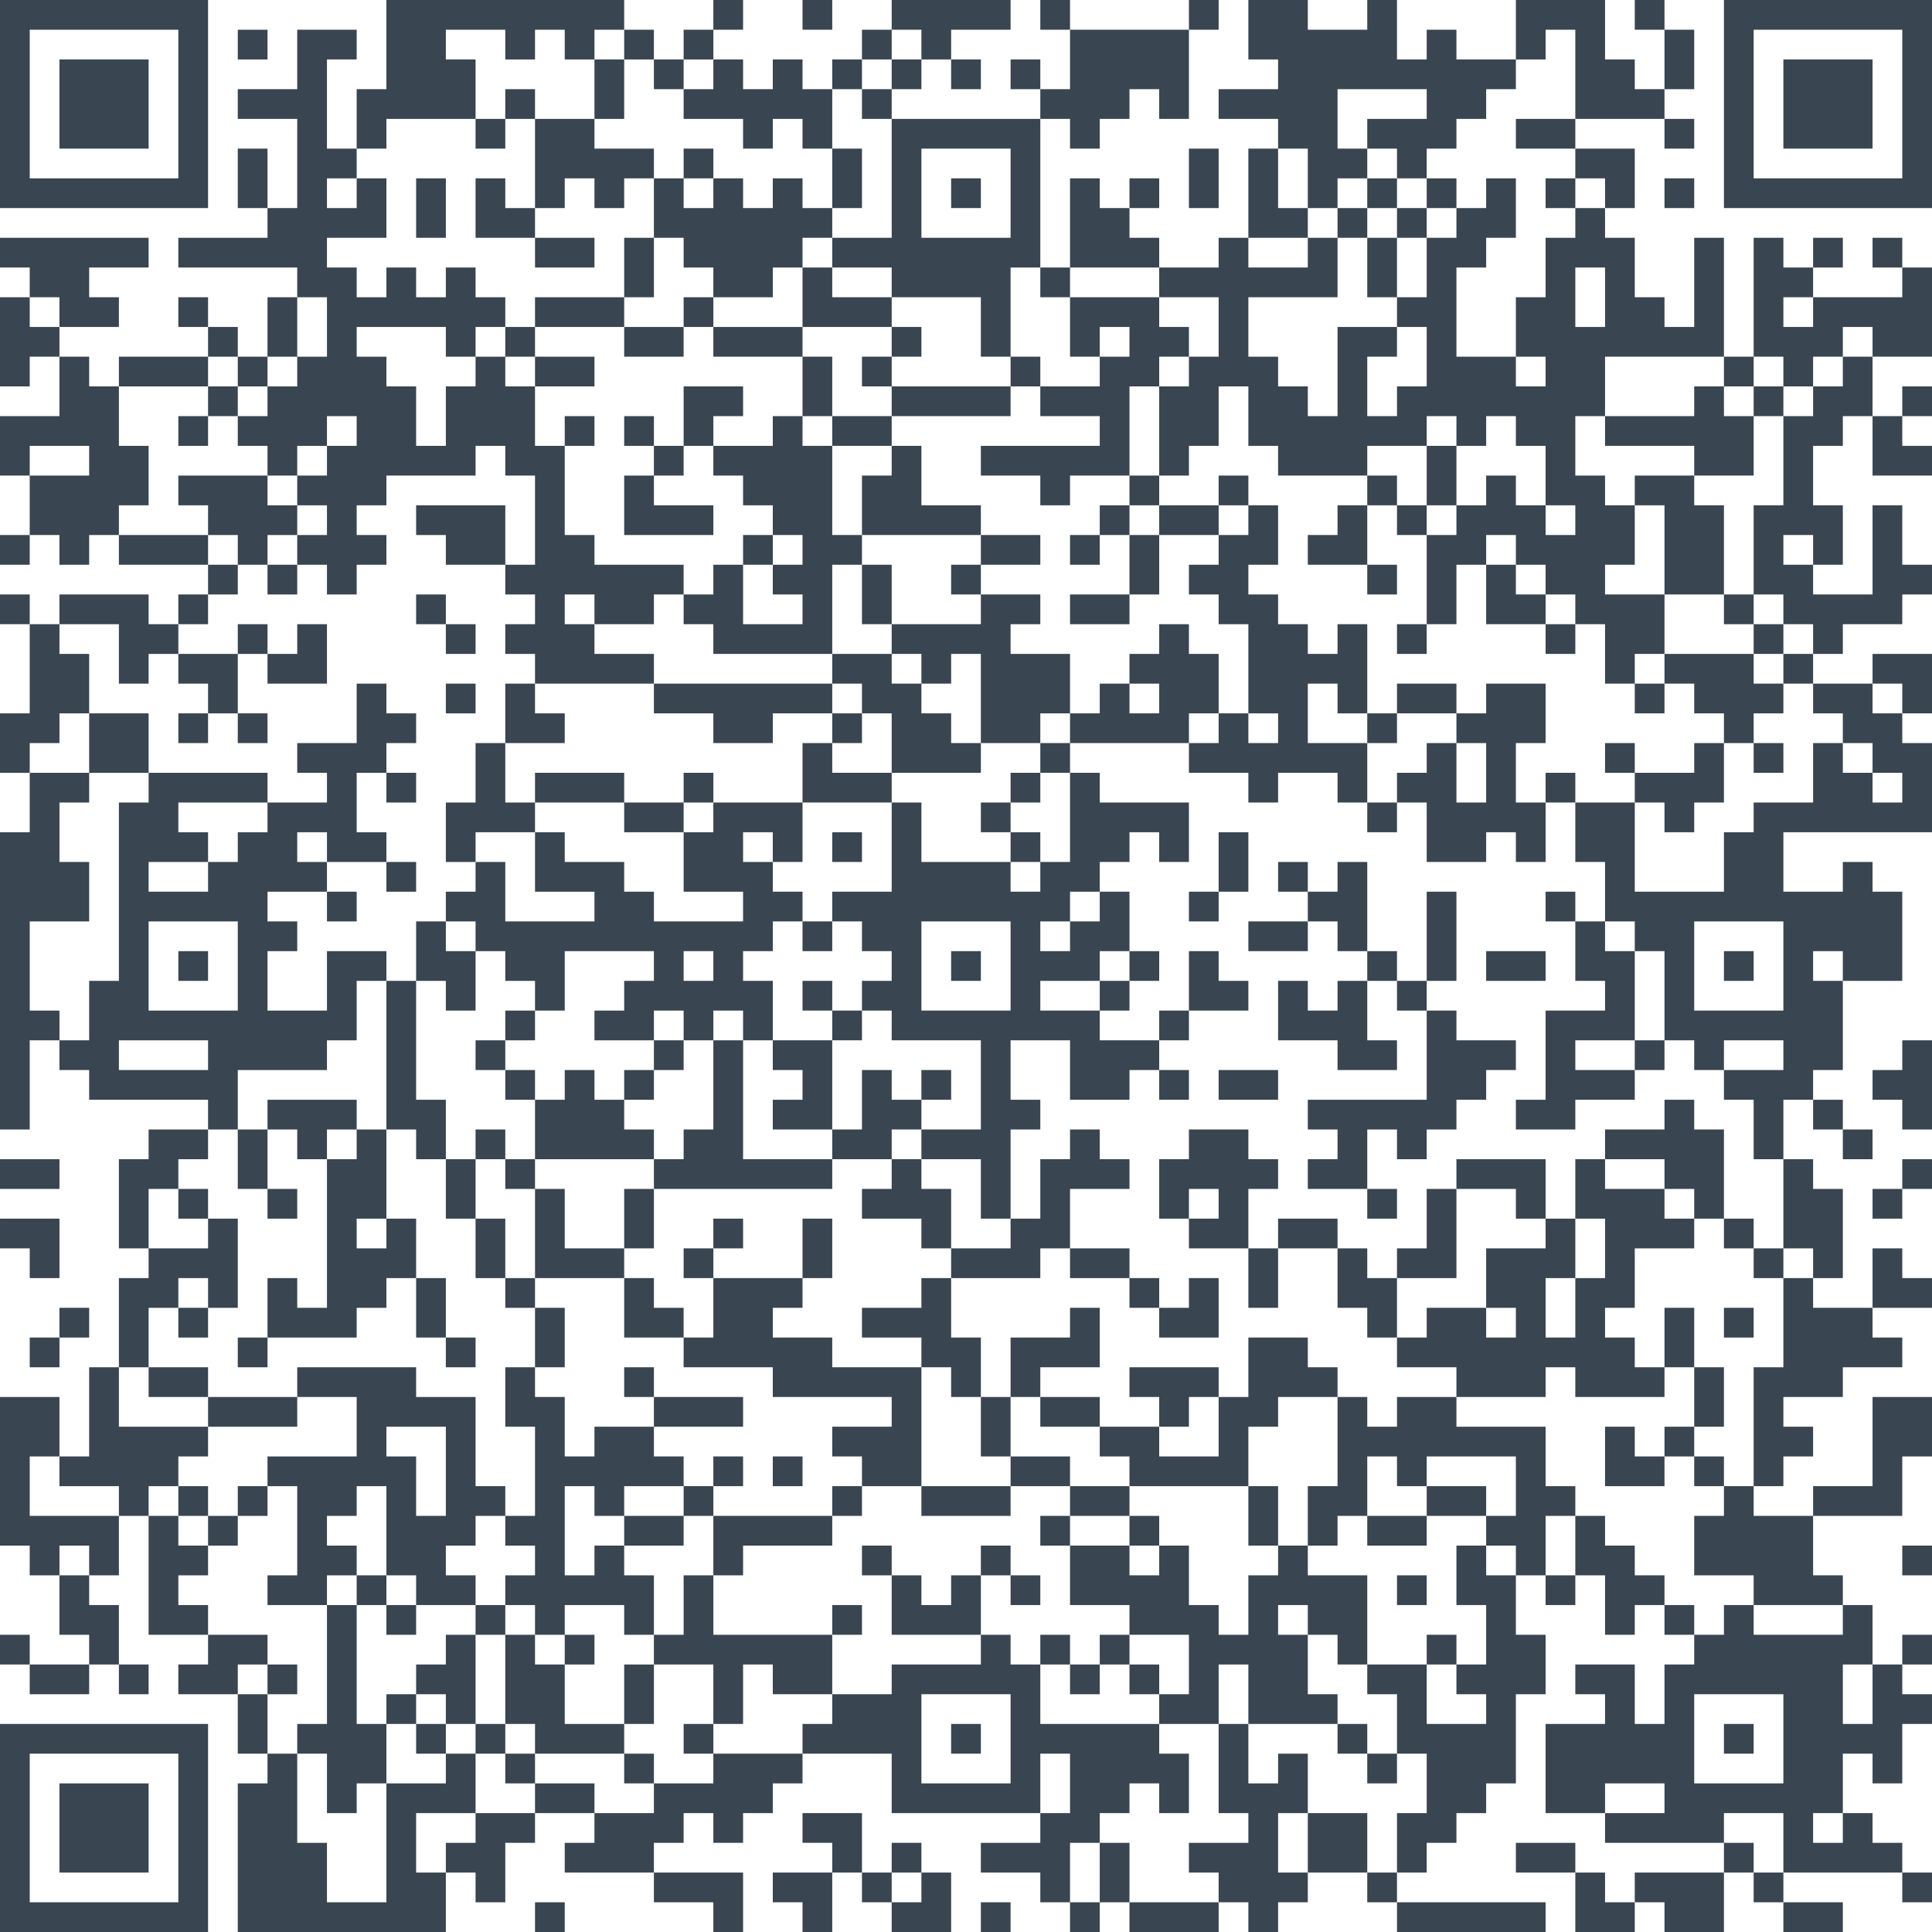 <?xml version="1.0" encoding="UTF-8"?>
<!DOCTYPE svg PUBLIC "-//W3C//DTD SVG 1.0//EN" "http://www.w3.org/TR/2001/REC-SVG-20010904/DTD/svg10.dtd">
<!-- Creator: CorelDRAW -->
<svg xmlns="http://www.w3.org/2000/svg" xml:space="preserve" width="100mm" height="100.002mm" version="1.0" style="shape-rendering:geometricPrecision; text-rendering:geometricPrecision; image-rendering:optimizeQuality; fill-rule:evenodd; clip-rule:evenodd"
viewBox="0 0 10000 10000.18"
 xmlns:xlink="http://www.w3.org/1999/xlink"
 xmlns:xodm="http://www.corel.com/coreldraw/odm/2003">
 <defs>
  <style type="text/css">
   <![CDATA[
    .fil0 {fill:#394550;fill-rule:nonzero}
   ]]>
  </style>
 </defs>
 <g id="Слой_x0020_1">
  <path class="fil0" d="M-0 0l153.83 0 153.86 0 153.84 0 153.86 0 153.83 0 153.84 0 153.86 0 0 153.86 0 153.84 0 153.86 0 153.83 0 153.86 0 153.84 0 153.86 -153.86 0 -153.84 0 -153.83 0 -153.86 0 -153.84 0 -153.86 0 -153.83 0 0 -153.86 0 -153.84 0 -153.86 0 -153.83 0 -153.86 0 -153.84 0 -153.86zm9846.14 9692.31l153.86 0 0 153.86 -153.86 0 0 -153.86 -153.84 0 -153.86 0 -153.83 0 -153.86 0 0 153.86 153.86 0 153.83 0 0 153.83 -153.83 0 -153.86 0 0 -153.83 -153.84 0 0 -153.86 -153.86 0 0 153.86 0 153.83 -153.83 0 -153.84 0 0 -153.83 -153.86 0 0 153.83 -153.83 0 -153.86 0 0 -153.83 0 -153.86 -153.84 0 -153.86 0 0 -153.84 153.86 0 153.84 0 0 153.84 153.86 0 0 153.86 153.83 0 0 -153.86 153.86 0 153.84 0 153.83 0 0 -153.84 -153.83 0 -153.84 0 -153.86 0 -153.83 0 0 -153.86 -153.86 0 -153.84 0 0 -153.83 0 -153.84 0 -153.86 153.84 0 153.86 0 0 -153.83 -153.86 0 0 -153.86 153.86 0 153.83 0 0 153.86 0 153.83 153.86 0 0 -153.83 0 -153.86 153.84 0 0 -153.84 -153.84 0 0 -153.86 -153.86 0 0 153.86 -153.83 0 0 -153.86 0 -153.83 -153.86 0 0 153.83 -153.84 0 0 -153.83 -153.86 0 0 153.83 0 153.86 153.86 0 0 153.84 0 153.86 -153.86 0 0 153.83 0 153.86 0 153.84 -153.83 0 0 153.83 -153.86 0 0 153.86 -153.84 0 0 153.84 -153.83 0 0 153.86 153.83 0 153.84 0 153.86 0 153.83 0 153.86 0 0 153.83 -153.86 0 -153.83 0 -153.86 0 -153.84 0 -153.83 0 0 -153.83 -153.86 0 0 -153.86 -153.84 0 -153.86 0 0 153.86 -153.83 0 0 153.83 -153.86 0 0 -153.83 -153.84 0 0 153.83 -153.83 0 -153.86 0 -153.84 0 0 -153.83 -153.86 0 0 153.83 -153.83 0 0 -153.83 -153.86 0 0 -153.86 -153.84 0 -153.86 0 0 -153.84 153.86 0 153.84 0 0 -153.86 -153.84 0 -153.86 0 -153.83 0 -153.84 0 -153.86 0 0 -153.83 0 -153.84 -153.83 0 -153.86 0 -153.84 0 0 153.84 -153.86 0 0 153.83 -153.83 0 0 153.86 -153.86 0 0 -153.86 -153.84 0 0 153.86 -153.83 0 0 153.84 153.83 0 153.84 0 153.86 0 0 153.86 0 153.83 -153.86 0 0 -153.83 -153.84 0 -153.83 0 0 -153.86 -153.86 0 -153.84 0 -153.86 0 0 -153.84 153.86 0 0 -153.86 -153.86 0 -153.83 0 0 153.86 -153.86 0 0 153.84 0 153.86 -153.84 0 0 -153.86 -153.86 0 0 153.86 0 153.83 -153.83 0 -153.84 0 -153.86 0 -153.83 0 -153.86 0 -153.84 0 -153.86 0 0 -153.83 0 -153.86 0 -153.84 0 -153.86 0 -153.83 153.86 0 0 -153.84 -153.86 0 0 -153.86 0 -153.83 -153.83 0 -153.86 0 0 -153.86 153.86 0 0 -153.84 -153.86 0 -153.84 0 0 -153.86 0 -153.83 0 -153.86 0 -153.84 -153.83 0 0 153.84 0 153.86 -153.86 0 0 153.83 153.86 0 0 153.86 0 153.84 153.83 0 0 153.86 -153.83 0 0 -153.86 -153.86 0 0 153.86 -153.84 0 -153.86 0 0 -153.86 -153.83 0 0 -153.84 153.83 0 0 153.84 153.86 0 153.84 0 0 -153.84 -153.84 0 0 -153.86 0 -153.83 -153.86 0 0 -153.86 -153.83 0 0 -153.84 0 -153.83 0 -153.86 0 -153.84 0 -153.86 153.83 0 153.86 0 0 153.86 0 153.84 153.84 0 0 -153.84 0 -153.86 0 -153.83 153.86 0 0 -153.86 0 -153.84 0 -153.86 153.83 0 0 -153.83 -153.83 0 0 -153.84 0 -153.86 0 -153.83 153.83 0 0 -153.86 153.84 0 153.86 0 0 -153.84 -153.86 0 -153.84 0 -153.83 0 -153.86 0 0 -153.86 -153.84 0 0 -153.83 -153.86 0 0 153.83 0 153.86 0 153.84 -153.83 0 0 -153.84 0 -153.86 0 -153.83 0 -153.86 0 -153.84 0 -153.83 0 -153.86 0 -153.84 0 -153.86 0 -153.83 153.83 0 0 -153.86 0 -153.84 -153.83 0 0 -153.86 0 -153.83 153.83 0 0 -153.84 0 -153.86 0 -153.83 -153.83 0 0 -153.86 153.83 0 0 153.86 153.86 0 0 -153.86 153.84 0 153.86 0 153.83 0 0 153.86 153.84 0 0 -153.86 153.86 0 0 -153.84 -153.86 0 -153.84 0 -153.83 0 0 -153.86 -153.86 0 0 153.86 -153.84 0 0 -153.86 -153.86 0 0 153.86 -153.83 0 0 -153.86 153.83 0 0 -153.83 0 -153.84 -153.83 0 0 -153.86 0 -153.83 153.83 0 153.86 0 0 -153.86 0 -153.84 -153.86 0 0 153.84 -153.83 0 0 -153.84 0 -153.86 0 -153.83 153.83 0 0 -153.86 -153.83 0 0 -153.84 153.83 0 153.86 0 153.84 0 153.86 0 153.83 0 0 153.84 -153.83 0 -153.86 0 0 153.86 153.86 0 0 153.83 -153.86 0 -153.84 0 0 153.86 153.84 0 0 153.84 153.86 0 0 -153.84 153.83 0 153.84 0 153.86 0 0 -153.86 -153.86 0 0 -153.83 153.86 0 0 153.83 153.83 0 0 153.86 153.86 0 0 -153.86 0 -153.83 153.84 0 0 -153.86 -153.84 0 -153.86 0 -153.83 0 -153.86 0 0 -153.84 153.86 0 153.83 0 153.86 0 0 -153.83 -153.86 0 0 -153.86 0 -153.84 153.86 0 0 153.84 0 153.86 153.84 0 0 -153.86 0 -153.84 0 -153.86 -153.84 0 -153.86 0 0 -153.83 153.86 0 153.84 0 0 -153.86 0 -153.84 153.86 0 153.83 0 0 153.84 -153.83 0 0 153.86 0 153.83 0 153.86 153.83 0 0 -153.86 0 -153.83 153.86 0 0 -153.86 0 -153.84 0 -153.86 153.84 0 153.83 0 153.86 0 153.84 0 153.86 0 153.83 0 153.86 0 153.84 0 0 153.86 153.86 0 0 153.84 153.83 0 0 -153.84 153.84 0 0 -153.86 153.86 0 0 153.86 -153.86 0 0 153.84 153.86 0 0 153.86 153.83 0 0 -153.86 153.86 0 0 153.86 153.84 0 0 -153.86 153.86 0 0 -153.84 153.83 0 0 -153.86 153.86 0 153.84 0 153.83 0 153.86 0 0 153.86 -153.86 0 -153.83 0 0 153.84 153.83 0 0 153.86 -153.83 0 0 -153.86 -153.84 0 0 153.86 -153.86 0 0 153.83 153.86 0 153.84 0 153.83 0 153.86 0 153.84 0 0 -153.83 -153.84 0 0 -153.86 153.84 0 0 153.86 153.86 0 0 -153.86 0 -153.84 -153.86 0 0 -153.86 153.86 0 0 153.86 153.83 0 153.86 0 153.84 0 153.86 0 0 -153.86 153.83 0 0 153.86 -153.83 0 0 153.84 0 153.86 0 153.83 -153.86 0 0 -153.83 -153.84 0 0 153.83 -153.86 0 0 153.86 -153.83 0 0 -153.86 -153.86 0 0 153.86 0 153.84 0 153.86 0 153.83 0 153.84 153.86 0 0 -153.84 0 -153.83 0 -153.86 153.83 0 0 153.86 153.86 0 0 -153.86 153.84 0 0 153.86 -153.84 0 0 153.83 153.84 0 0 153.84 153.86 0 153.83 0 0 -153.84 153.84 0 0 -153.83 0 -153.86 0 -153.84 153.86 0 0 -153.86 -153.86 0 -153.84 0 0 -153.83 153.84 0 153.86 0 0 -153.86 -153.86 0 0 -153.84 0 -153.86 153.86 0 153.83 0 0 153.86 153.86 0 153.84 0 0 -153.86 153.86 0 0 153.86 0 153.84 153.83 0 0 -153.84 153.84 0 0 153.84 153.86 0 153.83 0 0 -153.84 0 -153.86 153.86 0 153.84 0 153.86 0 0 153.86 0 153.84 153.83 0 0 153.86 153.86 0 0 -153.86 0 -153.84 -153.86 0 0 -153.86 153.86 0 0 153.86 153.84 0 0 153.84 0 153.86 -153.84 0 0 153.83 153.84 0 0 153.86 -153.84 0 0 -153.86 -153.86 0 -153.83 0 -153.86 0 0 153.86 153.86 0 153.83 0 0 153.84 0 153.86 -153.83 0 0 153.83 153.83 0 0 153.84 0 153.86 153.86 0 0 153.83 153.84 0 0 -153.83 0 -153.86 0 -153.84 153.83 0 0 153.84 0 153.86 0 153.83 0 153.86 153.86 0 0 -153.86 0 -153.83 0 -153.86 0 -153.84 153.84 0 0 153.84 153.86 0 0 -153.84 153.83 0 0 153.84 -153.83 0 0 153.86 153.83 0 153.86 0 153.84 0 0 -153.86 -153.84 0 0 -153.84 153.84 0 0 153.84 153.86 0 0 153.86 0 153.83 0 153.86 -153.86 0 -153.84 0 0 153.84 0 153.86 153.84 0 0 -153.86 153.86 0 0 153.86 -153.86 0 0 153.83 153.86 0 0 153.86 -153.86 0 -153.84 0 0 -153.86 0 -153.83 -153.86 0 0 153.83 -153.83 0 0 153.86 0 153.84 153.83 0 0 153.83 0 153.86 -153.83 0 0 153.84 153.83 0 153.86 0 0 -153.84 0 -153.86 0 -153.83 153.84 0 0 153.83 0 153.86 153.86 0 0 153.84 -153.86 0 0 153.86 -153.84 0 -153.86 0 0 153.83 -153.83 0 0 153.86 153.83 0 153.86 0 0 -153.86 153.84 0 153.86 0 0 153.86 0 153.84 -153.86 0 0 153.83 153.86 0 0 153.86 0 153.84 0 153.86 -153.86 0 -153.84 0 -153.86 0 -153.83 0 -153.86 0 0 153.83 0 153.86 153.86 0 153.83 0 0 -153.86 153.86 0 0 153.86 153.84 0 0 153.84 0 153.86 0 153.83 -153.84 0 -153.86 0 0 153.84 0 153.86 0 153.83 -153.83 0 0 153.86 153.83 0 0 153.84 153.86 0 0 153.86 -153.86 0 0 -153.86 -153.83 0 0 -153.84 -153.86 0 0 153.84 0 153.86 153.86 0 0 153.83 153.83 0 0 153.86 0 153.84 0 153.83 -153.83 0 0 153.86 153.83 0 153.86 0 0 -153.86 0 -153.83 153.84 0 0 153.83 153.86 0 0 153.86 -153.86 0 -153.84 0 0 153.84 153.84 0 0 153.86 -153.84 0 -153.86 0 0 153.83 -153.83 0 -153.86 0 0 153.86 153.86 0 0 153.84 -153.86 0 0 153.86 -153.84 0 0 153.83 153.84 0 153.86 0 0 -153.83 153.83 0 153.86 0 0 -153.86 0 -153.84 0 -153.86 153.84 0 153.86 0 0 153.86 0 153.84 -153.86 0 0 153.86 0 153.83 -153.84 0 -153.86 0 -153.83 0 0 153.84 0 153.86 153.83 0 0 153.83 153.86 0 0 153.86 0 153.84 153.84 0 0 -153.84 153.86 0 0 153.84 -153.86 0 0 153.86 153.86 0 0 153.83 -153.86 0 0 153.86 0 153.84 -153.84 0 0 -153.84 -153.86 0 0 153.84 0 153.83 153.86 0 0 153.86 153.84 0 0 153.84zm0 -1692.31l153.86 0 0 153.86 -153.86 0 0 -153.86zm0 -1999.98l153.86 0 0 153.83 -153.86 0 0 153.86 -153.84 0 0 -153.86 153.84 0 0 -153.83zm153.86 -307.7l0 153.84 -153.86 0 0 -153.84 -153.84 0 0 -153.86 153.84 0 0 -153.83 153.86 0 0 153.83 0 153.86zm-153.86 -1538.48l0 -153.84 -153.84 0 0 153.84 153.84 0zm0 -461.52l0 -153.84 -153.84 0 0 153.84 153.84 0zm153.86 -2769.23l0 153.86 -153.86 0 -153.84 0 -153.86 0 -153.83 0 -153.86 0 -153.84 0 -153.86 0 0 -153.86 0 -153.84 0 -153.86 0 -153.83 0 -153.86 0 -153.84 0 -153.86 153.86 0 153.84 0 153.86 0 153.83 0 153.86 0 153.84 0 153.86 0 0 153.86 0 153.84 0 153.86 0 153.83 0 153.86 0 153.84zm-153.86 0l0 -153.84 0 -153.86 0 -153.83 0 -153.86 0 -153.84 -153.84 0 -153.86 0 -153.83 0 -153.86 0 -153.84 0 0 153.84 0 153.86 0 153.83 0 153.86 0 153.84 153.84 0 153.86 0 153.83 0 153.86 0 153.84 0zm-153.84 7999.98l0 -153.83 0 -153.86 -153.86 0 0 153.86 0 153.83 153.86 0zm0 -4923.07l0 -153.86 -153.86 0 0 153.86 153.86 0zm0 -2153.84l0 -153.86 -153.86 0 0 153.86 153.86 0zm-153.86 7692.3l0 -153.86 -153.83 0 0 153.86 153.83 0zm0 -1076.91l0 -153.86 -153.83 0 -153.86 0 -153.84 0 0 153.86 153.84 0 153.86 0 153.83 0zm0 -3384.62l0 -153.83 -153.83 0 0 153.83 153.83 0zm0 -1230.78l0 -153.83 -153.83 0 0 -153.84 -153.86 0 0 153.84 -153.84 0 0 153.83 153.84 0 0 153.86 -153.84 0 0 -153.86 -153.86 0 0 153.86 0 153.84 -153.83 0 0 153.86 -153.84 0 0 -153.86 -153.86 0 0 153.86 0 153.83 0 153.86 153.86 0 153.84 0 153.83 0 0 -153.86 0 -153.83 153.86 0 0 -153.86 153.84 0 153.86 0 0 -153.84 0 -153.86 153.83 0zm0 -1846.14l0 -153.84 -153.83 0 0 153.84 153.83 0zm153.86 -1384.62l0 153.86 -153.86 0 -153.83 0 -153.86 0 0 -153.86 0 -153.83 0 -153.86 153.86 0 153.83 0 153.86 0 0 153.86 0 153.83zm-307.69 5999.98l0 -153.83 -153.86 0 0 153.83 153.86 0zm0 -3230.75l0 -153.83 -153.86 0 0 153.83 153.86 0zm0 -461.53l0 -153.86 -153.86 0 0 153.86 153.86 0zm0 -769.22l0 -153.86 -153.86 0 0 153.86 153.86 0zm0 -461.56l0 -153.83 -153.86 0 0 153.83 153.86 0zm-153.86 8000l0 -153.84 0 -153.86 -153.84 0 -153.86 0 0 153.86 153.86 0 0 153.84 153.84 0zm0 -461.53l0 -153.84 0 -153.86 0 -153.83 -153.84 0 -153.86 0 -153.83 0 0 153.83 0 153.86 0 153.84 153.83 0 153.86 0 153.84 0zm0 -2153.84l0 -153.86 0 -153.84 0 -153.86 -153.84 0 0 -153.83 -153.86 0 0 -153.84 -153.83 0 0 153.84 -153.84 0 -153.86 0 0 153.83 0 153.86 -153.83 0 0 153.84 153.83 0 0 153.86 153.86 0 0 -153.86 0 -153.84 153.84 0 0 153.84 0 153.86 153.83 0 0 153.83 0 153.86 -153.83 0 0 153.84 153.83 0 0 153.86 153.86 0 0 -153.86 0 -153.84 0 -153.86 0 -153.83 153.84 0zm0 -615.39l0 -153.84 0 -153.86 0 -153.83 -153.84 0 0 -153.86 0 -153.84 -153.86 0 0 -153.86 -153.83 0 0 -153.83 -153.84 0 0 153.83 -153.86 0 0 153.86 -153.83 0 -153.86 0 0 153.84 -153.84 0 -153.86 0 0 -153.84 153.86 0 0 -153.86 0 -153.83 0 -153.86 153.84 0 153.86 0 0 -153.84 -153.86 0 0 -153.83 0 -153.86 -153.84 0 0 -153.84 153.84 0 0 153.84 153.86 0 0 -153.84 0 -153.86 -153.86 0 0 -153.83 0 -153.86 -153.84 0 0 153.86 0 153.83 -153.86 0 0 -153.83 -153.83 0 0 153.83 -153.86 0 -153.84 0 0 -153.83 0 -153.86 -153.83 0 0 153.86 -153.86 0 0 -153.86 -153.84 0 0 -153.84 -153.86 0 -153.83 0 0 153.84 -153.86 0 0 -153.84 -153.84 0 -153.83 0 0 -153.86 -153.86 0 -153.84 0 -153.86 0 -153.83 0 0 153.86 153.83 0 0 153.84 153.86 0 153.84 0 153.86 0 0 153.86 0 153.83 -153.86 0 0 -153.83 -153.84 0 0 153.83 -153.86 0 0 153.86 153.86 0 0 153.84 0 153.86 153.84 0 0 153.83 -153.84 0 0 153.84 -153.86 0 0 153.86 153.86 0 153.84 0 0 -153.86 153.86 0 0 -153.84 0 -153.83 153.83 0 0 153.83 153.84 0 0 153.84 -153.84 0 -153.83 0 0 153.86 -153.86 0 0 153.83 153.86 0 0 153.86 -153.86 0 0 -153.86 -153.84 0 0 153.86 -153.86 0 -153.83 0 0 -153.86 0 -153.83 -153.86 0 -153.84 0 0 153.83 0 153.86 153.84 0 0 153.84 -153.84 0 0 153.86 0 153.83 0 153.86 153.84 0 0 -153.86 0 -153.83 153.86 0 0 -153.86 153.83 0 0 153.86 153.86 0 0 153.83 -153.86 0 -153.83 0 0 153.86 0 153.84 153.83 0 153.86 0 0 153.83 153.84 0 0 153.86 153.86 0 0 -153.86 153.83 0 0 153.86 0 153.84 -153.83 0 -153.86 0 0 -153.84 -153.84 0 0 -153.86 -153.86 0 -153.83 0 0 -153.83 -153.86 0 0 153.83 -153.84 0 -153.86 0 -153.83 0 0 153.86 0 153.84 153.83 0 0 153.86 0 153.83 153.86 0 0 -153.83 0 -153.86 153.84 0 153.86 0 0 -153.84 153.83 0 0 153.84 0 153.86 -153.83 0 -153.86 0 0 153.83 153.86 0 153.83 0 0 153.86 153.86 0 153.84 0 0 -153.86 -153.84 0 0 -153.83 153.84 0 153.86 0 153.83 0 0 153.83 153.84 0 0 -153.83 0 -153.86 153.86 0 153.83 0 0 153.86 153.86 0 0 153.83 153.84 0 0 153.86 153.86 0 0 -153.86 153.83 0 153.84 0 0 -153.83 -153.84 0 -153.83 0 0 -153.86 -153.86 0 0 -153.84 -153.84 0 0 -153.86 0 -153.83 -153.86 0 -153.83 0 0 153.83 0 153.86 -153.86 0 0 -153.86 0 -153.83 -153.84 0 -153.83 0 0 -153.84 -153.86 0 0 -153.86 0 -153.83 153.86 0 0 -153.86 153.83 0 153.84 0 0 153.86 153.86 0 0 153.83 -153.86 0 0 153.86 0 153.84 153.86 0 0 -153.84 153.83 0 153.86 0 0 153.84 153.84 0 0 153.83 153.86 0 0 -153.83 153.83 0 0 -153.84 0 -153.86 153.84 0 0 -153.83 153.86 0 153.83 0 153.86 0 0 153.83 0 153.86 153.84 0 0 -153.86 0 -153.83 153.86 0 0 -153.86 153.83 0 153.86 0 0 -153.84 153.84 0 0 153.84 153.83 0 0 153.86 0 153.83 0 153.86 153.86 0 0 153.84 153.84 0zm0 -923.08l0 -153.83 -153.84 0 -153.86 0 0 153.83 153.86 0 153.84 0zm0 -307.69l0 -153.84 0 -153.83 0 -153.86 -153.84 0 -153.86 0 -153.83 0 0 153.86 0 153.83 0 153.84 153.83 0 153.86 0 153.84 0zm0 -1692.29l0 -153.86 -153.84 0 0 153.86 153.84 0zm0 -307.69l0 -153.86 -153.84 0 0 153.86 153.84 0zm0 -615.39l0 -153.84 0 -153.86 0 -153.83 -153.84 0 0 153.83 0 153.86 -153.86 0 -153.83 0 0 153.84 153.83 0 0 153.83 0 153.86 0 153.84 153.86 0 0 -153.84 0 -153.86 0 -153.83 153.84 0zm0 -615.39l0 -153.84 -153.84 0 0 153.84 153.84 0zm-153.84 6307.69l0 -153.83 -153.86 0 -153.83 0 0 -153.86 0 -153.84 153.83 0 0 -153.83 -153.83 0 0 -153.86 -153.84 0 0 153.86 -153.86 0 -153.83 0 0 -153.86 0 -153.84 153.83 0 0 153.84 153.86 0 0 -153.84 153.84 0 0 -153.86 0 -153.83 -153.84 0 0 153.83 -153.86 0 -153.83 0 -153.86 0 0 -153.83 -153.84 0 0 153.83 -153.86 0 -153.83 0 -153.86 0 0 153.86 153.86 0 153.83 0 153.86 0 0 153.84 0 153.86 153.84 0 0 153.83 153.86 0 0 153.84 153.83 0 0 153.86 153.86 0 0 153.83 153.84 0 0 153.86 153.83 0 0 -153.86 153.86 0zm0 -4923.07l0 -153.83 -153.86 0 0 -153.86 -153.83 0 -153.84 0 0 153.86 0 153.83 153.84 0 153.83 0 153.86 0zm0 -1230.75l0 -153.86 -153.86 0 0 153.86 153.86 0zm-153.86 6769.21l153.86 0 0 153.86 -153.86 0 0 -153.86zm0 -2153.84l153.86 0 0 153.84 -153.86 0 0 -153.84zm0 -1846.14l153.86 0 0 153.83 -153.86 0 0 -153.83zm0 -1076.95l0 -153.83 -153.83 0 0 -153.84 -153.84 0 0 153.84 -153.86 0 0 -153.84 -153.83 0 0 -153.86 0 -153.83 -153.86 0 0 153.83 -153.84 0 0 -153.83 -153.86 0 -153.83 0 0 -153.86 0 -153.84 -153.86 0 0 153.84 0 153.86 -153.84 0 0 153.83 -153.83 0 0 -153.83 153.83 0 0 -153.86 0 -153.84 0 -153.86 -153.83 0 0 -153.83 -153.86 0 0 153.83 0 153.86 153.86 0 0 153.84 -153.86 0 0 -153.84 -153.84 0 -153.86 0 0 -153.86 153.86 0 0 -153.83 153.84 0 0 -153.84 -153.84 0 -153.86 0 -153.83 0 0 -153.86 -153.86 0 0 -153.83 0 -153.86 -153.84 0 0 153.86 0 153.83 -153.83 0 0 153.86 -153.86 0 0 153.84 153.86 0 153.83 0 0 -153.84 153.84 0 0 153.84 153.86 0 0 153.83 0 153.86 -153.86 0 0 153.84 153.86 0 0 153.86 153.83 0 0 153.83 153.86 0 0 -153.83 153.84 0 0 153.83 0 153.86 0 153.84 153.86 0 0 -153.84 153.83 0 153.84 0 0 153.84 153.86 0 0 -153.84 153.83 0 153.86 0 0 153.84 0 153.83 -153.86 0 0 153.86 0 153.84 153.86 0 0 -153.84 153.84 0 0 153.84 153.86 0 153.83 0 0 -153.84 -153.83 0 0 -153.86 153.83 0 0 153.86 153.86 0 153.84 0 0 -153.86 153.83 0zm0 -1846.14l0 -153.84 -153.83 0 -153.84 0 -153.86 0 -153.83 0 0 153.84 0 153.86 153.83 0 153.86 0 153.84 0 0 -153.86 153.83 0zm-153.83 4307.7l0 -153.86 -153.84 0 0 153.86 153.84 0zm0 -3846.15l0 -153.86 -153.84 0 -153.86 0 -153.83 0 0 -153.83 -153.86 0 0 153.83 0 153.86 153.86 0 0 153.84 153.83 0 0 -153.84 153.86 0 153.84 0zm-153.83 6923.05l0 -153.83 -153.86 0 -153.83 0 0 153.83 153.83 0 153.86 0zm0 -3230.75l0 -153.83 -153.86 0 -153.83 0 0 153.83 153.83 0 153.86 0zm0 -769.22l0 -153.86 0 -153.84 0 -153.83 -153.86 0 0 153.83 0 153.84 0 153.86 153.86 0zm0 -1846.15l0 -153.86 -153.86 0 0 153.86 153.86 0zm0 -461.55l0 -153.84 0 -153.86 0 -153.83 -153.86 0 0 153.83 0 153.86 -153.83 0 0 153.84 153.83 0 153.86 0zm0 -2153.84l153.84 0 0 153.86 -153.84 0 0 -153.86zm-153.86 4615.37l0 -153.83 -153.83 0 -153.86 0 0 153.83 153.86 0 153.83 0zm0 -615.36l0 -153.86 -153.83 0 0 153.86 153.83 0zm-153.83 1692.28l0 -153.83 0 -153.84 -153.86 0 0 153.84 0 153.83 153.86 0zm0 -4923.07l0 -153.83 0 -153.86 -153.86 0 0 153.86 0 153.83 153.86 0zm0 -615.35l0 -153.86 -153.86 0 0 153.86 153.86 0zm-153.86 7076.91l0 -153.86 0 -153.84 -153.84 0 0 153.84 0 153.86 153.84 0zm0 -1230.78l0 -153.84 0 -153.86 -153.84 0 0 153.86 0 153.84 153.84 0zm0 -3692.28l0 -153.86 -153.84 0 0 153.86 153.84 0zm0 -461.56l0 -153.83 -153.84 0 0 153.83 153.84 0zm0 -1538.45l0 -153.83 -153.84 0 0 -153.86 153.84 0 0 -153.84 -153.84 0 -153.86 0 0 -153.86 153.86 0 153.84 0 0 -153.83 0 -153.86 0 -153.84 -153.84 0 0 153.84 -153.86 0 0 153.86 -153.83 0 0 153.83 -153.86 0 0 153.86 -153.84 0 0 153.84 153.84 0 0 153.86 153.86 0 0 -153.86 153.83 0 0 153.86 0 153.83 -153.83 0 0 153.84 -153.86 0 0 153.86 0 153.83 0 153.86 153.86 0 153.83 0 0 -153.86 0 -153.83 153.86 0 0 -153.86 0 -153.84 153.84 0zm-153.84 5230.76l0 -153.84 -153.86 0 0 -153.86 -153.83 0 -153.86 0 0 153.86 0 153.84 0 153.83 -153.84 0 -153.83 0 0 153.86 0 153.84 153.83 0 0 -153.84 153.84 0 153.86 0 0 -153.86 0 -153.83 153.83 0 153.86 0zm0 -3384.61l0 -153.84 -153.86 0 0 153.84 153.86 0zm0 -461.53l0 -153.84 0 -153.86 -153.86 0 0 -153.83 -153.83 0 0 153.83 -153.86 0 0 153.86 0 153.84 153.86 0 0 -153.84 153.83 0 0 153.84 153.86 0zm0 -615.39l0 -153.84 -153.86 0 0 153.84 153.86 0zm-153.86 6153.85l0 -153.86 -153.83 0 0 153.86 153.83 0zm0 -307.7l0 -153.83 0 -153.86 -153.83 0 -153.86 0 -153.84 0 0 153.86 153.84 0 153.86 0 0 153.83 153.83 0zm0 -923.08l0 -153.84 -153.83 0 0 153.84 153.83 0zm0 -1999.98l153.86 0 0 153.83 -153.86 0 -153.83 0 0 -153.83 153.83 0zm0 -2000.01l0 -153.86 -153.83 0 0 153.86 153.83 0zm-153.83 5999.98l0 -153.83 -153.86 0 0 -153.86 -153.84 0 0 153.86 0 153.83 153.84 0 153.86 0zm0 -307.68l0 -153.84 0 -153.86 -153.86 0 0 -153.83 0 -153.86 153.86 0 0 -153.84 -153.86 0 -153.84 0 0 153.84 -153.83 0 -153.86 0 0 -153.84 -153.84 0 0 153.84 -153.86 0 0 153.86 153.86 0 153.84 0 0 153.83 0 153.86 0 153.84 153.86 0 153.83 0 0 -153.84 153.84 0 0 153.84 153.86 0zm0 -3230.76l153.83 0 0 153.83 -153.83 0 0 153.86 -153.86 0 0 153.84 -153.84 0 0 153.86 -153.83 0 0 -153.86 -153.86 0 0 153.86 0 153.83 153.86 0 0 153.86 -153.86 0 0 -153.86 -153.84 0 -153.86 0 0 -153.83 153.86 0 0 -153.86 -153.86 0 0 -153.84 153.86 0 153.84 0 153.86 0 153.83 0 0 -153.86 0 -153.83 0 -153.86 -153.83 0 0 -153.84 -153.86 0 0 153.84 0 153.86 153.86 0 0 153.83 -153.86 0 -153.84 0 0 -153.83 -153.86 0 -153.83 0 0 -153.86 0 -153.84 153.83 0 0 153.84 153.86 0 0 -153.84 153.84 0 0 -153.83 -153.84 0 0 -153.86 -153.86 0 0 153.86 -153.83 0 -153.86 0 0 -153.86 153.86 0 153.83 0 0 -153.84 -153.83 0 0 -153.86 153.83 0 0 153.86 153.86 0 0 -153.86 153.84 0 0 153.86 0 153.84 0 153.86 153.86 0 0 153.83 153.83 0 0 -153.83 0 -153.86 0 -153.84 153.84 0 0 153.84 0 153.86 0 153.83 -153.84 0 0 153.84 153.84 0 0 153.86 153.86 0zm0 -1230.78l0 -153.84 0 -153.86 -153.86 0 0 153.86 0 153.84 153.86 0zm-153.86 -307.7l0 -153.83 -153.84 0 -153.83 0 0 153.83 -153.86 0 0 153.86 0 153.84 153.86 0 0 -153.84 153.83 0 0 -153.86 153.84 0zm0 -1076.91l0 -153.83 -153.84 0 0 153.83 153.84 0zm0 -461.53l0 -153.83 -153.84 0 0 153.83 153.84 0zm0 -1076.91l0 -153.83 -153.84 0 0 153.83 153.84 0zm-153.84 8153.82l0 -153.83 0 -153.84 -153.83 0 0 153.84 -153.86 0 0 -153.84 -153.84 0 0 -153.86 -153.86 0 -153.83 0 -153.86 0 0 153.86 0 153.84 153.86 0 0 -153.84 153.83 0 0 153.84 0 153.83 153.86 0 153.84 0 0 153.86 0 153.84 153.86 0 0 -153.84 0 -153.86 153.83 0zm0 -1538.45l0 -153.83 -153.83 0 0 -153.86 -153.86 0 0 153.86 0 153.83 153.86 0 153.83 0zm0 -5230.76l0 -153.84 0 -153.86 -153.83 0 -153.86 0 0 153.86 153.86 0 0 153.84 153.83 0zm0 -615.39l0 -153.84 0 -153.86 -153.83 0 0 153.86 -153.86 0 0 153.84 0 153.86 153.86 0 0 -153.86 153.83 0zm0 -461.53l0 -153.86 0 -153.84 -153.83 0 0 153.84 0 153.86 153.83 0zm0 -461.52l0 -153.86 -153.83 0 0 153.86 153.83 0zm0 -461.56l0 -153.83 -153.83 0 -153.86 0 -153.84 0 0 153.83 0 153.86 153.84 0 0 -153.86 153.86 0 153.83 0zm-153.83 8461.54l0 -153.86 0 -153.83 -153.86 0 0 -153.86 -153.84 0 0 -153.84 -153.86 0 0 153.84 0 153.86 153.86 0 0 153.83 153.84 0 0 153.86 153.86 0zm0 -923.07l153.83 0 0 153.83 -153.83 0 0 -153.83zm0 -6461.56l0 -153.83 -153.86 0 0 -153.86 0 -153.84 -153.84 0 0 153.84 0 153.86 -153.86 0 -153.83 0 -153.86 0 0 153.83 0 153.86 153.86 0 0 153.84 153.83 0 0 153.86 153.86 0 0 -153.86 0 -153.84 0 -153.86 153.84 0 153.86 0zm0 -461.52l0 -153.83 -153.86 0 0 153.83 153.86 0zm0 -307.69l0 -153.84 -153.86 0 0 153.84 153.86 0zm-153.86 2923.05l0 -153.83 -153.84 0 0 -153.84 -153.86 0 0 153.84 0 153.83 153.86 0 153.84 0zm0 -2769.19l0 -153.86 -153.84 0 0 153.86 153.84 0zm-153.84 6615.38l0 -153.86 0 -153.84 0 -153.86 -153.86 0 -153.83 0 0 153.86 -153.86 0 0 153.84 0 153.86 153.86 0 0 153.83 0 153.84 153.83 0 0 -153.84 0 -153.83 153.86 0zm0 -6461.55l0 -153.83 -153.86 0 0 153.83 153.86 0zm-153.86 8461.52l0 -153.84 0 -153.86 -153.83 0 0 153.86 0 153.84 153.83 0zm0 -1230.75l0 -153.86 -153.83 0 0 153.86 153.83 0zm0 -7076.94l0 -153.84 -153.83 0 -153.86 0 0 153.84 153.86 0 153.83 0zm0 -307.66l0 -153.86 0 -153.84 -153.83 0 0 153.84 0 153.86 153.83 0zm-153.83 7076.91l0 -153.86 -153.86 0 0 -153.84 0 -153.83 -153.84 0 -153.83 0 -153.86 0 -153.84 0 0 153.83 153.84 0 0 153.84 153.86 0 0 153.86 0 153.83 153.83 0 0 153.86 153.84 0 0 -153.86 0 -153.83 153.86 0zm0 -4307.72l0 -153.83 -153.86 0 0 153.83 153.86 0zm-153.86 5692.32l0 -153.86 -153.84 0 0 -153.83 0 -153.84 0 -153.86 -153.83 0 -153.86 0 0 153.86 153.86 0 0 153.84 0 153.83 -153.86 0 0 -153.83 -153.84 0 0 153.83 -153.86 0 0 153.86 153.86 0 0 153.84 0 153.86 153.84 0 153.86 0 153.83 0 0 -153.86 -153.83 0 0 -153.84 153.83 0 153.84 0zm0 -615.39l0 -153.83 0 -153.86 -153.84 0 0 153.86 0 153.83 153.84 0zm0 -3384.61l153.86 0 0 153.86 -153.86 0 -153.84 0 0 -153.86 153.84 0zm0 -1846.14l0 -153.84 0 -153.86 0 -153.83 -153.84 0 0 -153.86 -153.83 0 0 -153.84 153.83 0 0 -153.86 -153.83 0 -153.86 0 0 153.86 0 153.84 -153.84 0 0 153.86 -153.86 0 -153.83 0 0 -153.86 153.83 0 153.86 0 0 -153.84 0 -153.86 -153.86 0 0 153.86 -153.83 0 0 -153.86 153.83 0 0 -153.83 153.86 0 0 -153.84 -153.86 0 -153.83 0 0 153.84 -153.86 0 0 -153.84 -153.84 0 -153.86 0 0 -153.86 153.86 0 153.84 0 153.86 0 153.83 0 0 -153.83 -153.83 0 -153.86 0 0 -153.86 -153.84 0 0 153.86 -153.86 0 -153.83 0 -153.84 0 -153.86 0 0 153.83 153.86 0 0 153.86 0 153.84 153.84 0 153.83 0 0 153.83 153.86 0 153.84 0 0 153.86 -153.84 0 -153.86 0 0 153.84 153.86 0 153.84 0 0 153.86 -153.84 0 0 153.83 153.84 0 153.86 0 0 153.86 0 153.84 153.83 0 0 -153.84 153.86 0 0 -153.86 153.84 0 0 -153.83 153.86 0 0 153.83 153.83 0 0 153.86 0 153.84 153.84 0zm0 -923.09l0 -153.83 -153.84 0 0 153.83 153.84 0zm-153.84 4769.24l0 -153.84 0 -153.86 -153.83 0 0 153.86 -153.86 0 0 153.84 153.86 0 153.83 0zm0 -1230.76l0 -153.86 -153.83 0 0 153.86 153.83 0zm153.84 -1846.17l0 153.86 -153.84 0 0 153.84 -153.83 0 0 -153.84 153.83 0 0 -153.86 0 -153.83 153.84 0 0 153.83zm-153.84 -615.39l0 -153.83 -153.83 0 0 153.83 153.83 0zm0 -1999.98l0 -153.86 0 -153.83 -153.83 0 -153.86 0 0 153.83 153.86 0 0 153.86 153.83 0zm-153.82 6923.08l0 -153.86 0 -153.84 -153.86 0 -153.84 0 0 153.84 153.84 0 0 153.86 153.86 0zm0 -6769.24l0 -153.84 -153.86 0 0 153.84 153.86 0zm153.82 -1076.91l0 153.86 -153.83 0 0 -153.86 0 -153.84 153.83 0 0 153.84zm-307.68 7999.98l0 -153.83 -153.84 0 0 -153.86 -153.86 0 0 153.86 -153.83 0 0 -153.86 -153.86 0 0 153.86 0 153.83 153.86 0 153.83 0 153.86 0 153.84 0zm0 -769.21l0 -153.86 -153.84 0 0 153.86 153.84 0zm0 -4461.54l0 -153.84 -153.84 0 0 153.84 153.84 0zm0 -923.09l0 -153.83 -153.84 0 0 153.83 153.84 0zm0 -307.67l0 -153.86 0 -153.83 0 -153.86 -153.84 0 0 153.86 0 153.83 0 153.86 153.84 0zm0 -923.08l0 -153.86 -153.84 0 -153.86 0 -153.83 0 0 153.86 153.83 0 153.86 0 153.84 0zm-153.84 6923.08l0 -153.86 -153.86 0 -153.83 0 0 -153.83 0 -153.86 -153.86 0 0 -153.84 153.86 0 0 -153.83 -153.86 0 -153.84 0 0 153.83 -153.86 0 -153.83 0 -153.84 0 0 -153.83 -153.86 0 -153.83 0 0 153.83 -153.86 0 0 153.84 -153.84 0 -153.86 0 -153.83 0 0 153.86 -153.86 0 0 153.83 0 153.86 153.86 0 153.83 0 153.86 0 153.84 0 0 -153.86 153.86 0 0 153.86 -153.86 0 0 153.84 0 153.86 153.86 0 153.83 0 0 -153.86 153.86 0 153.84 0 153.83 0 0 -153.84 -153.83 0 -153.84 0 -153.86 0 0 -153.86 0 -153.83 -153.83 0 0 -153.86 153.83 0 0 153.86 153.86 0 0 153.83 153.84 0 0 -153.83 153.83 0 0 -153.86 153.86 0 0 153.86 153.84 0 0 153.83 -153.84 0 0 -153.83 -153.86 0 0 153.83 0 153.86 153.86 0 0 153.84 153.84 0 0 -153.84 153.86 0 0 153.84 153.83 0 0 -153.84 153.86 0zm0 -461.55l0 -153.84 -153.86 0 -153.83 0 0 153.84 153.83 0 153.86 0zm0 -307.67l0 -153.86 -153.86 0 0 -153.84 -153.83 0 -153.86 0 0 -153.86 -153.84 0 0 153.86 0 153.84 153.84 0 153.86 0 0 153.86 153.83 0 153.86 0zm0 -2615.4l0 -153.83 -153.86 0 0 153.83 153.86 0zm0 -3230.76l0 -153.86 -153.86 0 0 153.86 153.86 0zm-153.86 8000l0 -153.86 0 -153.84 -153.83 0 0 153.84 0 153.86 153.83 0zm0 -4615.4l0 -153.84 -153.83 0 -153.86 0 0 153.84 153.86 0 153.83 0zm0 -461.53l0 -153.84 -153.83 0 0 153.84 153.83 0zm0 -2769.23l0 -153.84 -153.83 0 0 -153.86 0 -153.83 -153.86 0 0 -153.86 -153.84 0 0 153.86 0 153.83 0 153.86 153.84 0 0 153.84 153.86 0 153.83 0zm-153.83 7384.6l0 -153.83 0 -153.84 -153.86 0 0 153.84 0 153.83 153.86 0zm0 -4461.51l0 -153.86 -153.86 0 0 153.86 153.86 0zm0 -461.56l0 -153.83 0 -153.86 0 -153.84 -153.86 0 0 153.84 -153.84 0 0 153.86 153.84 0 0 153.83 153.86 0zm0 -615.39l0 -153.83 -153.86 0 0 153.83 153.86 0zm-153.86 769.25l0 -153.86 -153.84 0 0 153.86 153.84 0zm0 -615.39l0 -153.86 -153.84 0 -153.86 0 0 153.86 -153.83 0 -153.84 0 -153.86 0 0 153.84 153.86 0 0 153.86 0 153.83 153.84 0 153.83 0 153.86 0 0 -153.83 -153.86 0 0 -153.86 153.86 0 0 -153.84 153.84 0zm-153.84 5230.77l0 -153.84 0 -153.86 0 -153.83 -153.86 0 -153.83 0 -153.84 0 0 153.83 0 153.86 0 153.84 153.84 0 153.83 0 153.86 0zm0 -1538.45l0 -153.86 -153.86 0 0 -153.84 0 -153.86 -153.83 0 0 -153.83 -153.84 0 0 153.83 0 153.86 0 153.84 0 153.86 153.84 0 153.83 0 153.86 0zm0 -1230.78l0 -153.84 -153.86 0 0 -153.86 0 -153.83 -153.83 0 -153.84 0 0 153.83 153.84 0 0 153.86 0 153.84 153.83 0 153.86 0zm0 -1230.77l0 -153.84 0 -153.83 0 -153.86 -153.86 0 -153.83 0 -153.84 0 0 153.86 0 153.83 0 153.84 153.84 0 153.83 0 153.86 0zm0 -3230.76l0 -153.84 -153.86 0 0 -153.86 0 -153.83 -153.83 0 -153.84 0 -153.86 0 0 153.83 153.86 0 0 153.86 -153.86 0 0 153.84 153.86 0 153.84 0 153.83 0 153.86 0zm0 -769.22l0 -153.83 0 -153.86 0 -153.84 -153.86 0 -153.83 0 -153.84 0 0 153.84 0 153.86 0 153.83 153.84 0 153.83 0 153.86 0zm-153.86 8615.38l153.86 0 0 153.83 -153.86 0 0 -153.83zm0 -4000.01l0 -153.84 0 -153.86 0 -153.83 -153.83 0 -153.84 0 -153.86 0 0 -153.86 -153.83 0 0 153.86 -153.86 0 0 153.83 0 153.86 0 153.84 153.86 0 0 -153.84 0 -153.86 153.83 0 0 153.86 153.86 0 0 -153.86 153.84 0 0 153.86 -153.84 0 0 153.84 153.84 0 153.83 0zm0 -2000.02l0 -153.83 0 -153.84 0 -153.86 -153.83 0 0 153.86 -153.84 0 0 153.84 153.84 0 0 153.83 153.83 0zm0 -615.35l0 -153.86 -153.83 0 0 -153.84 153.83 0 0 -153.86 -153.83 0 -153.84 0 -153.86 0 -153.83 0 0 153.86 153.83 0 0 153.84 0 153.86 153.86 0 153.84 0 153.83 0zm-153.83 5692.28l153.83 0 0 153.86 -153.83 0 0 -153.86zm0 -2307.7l0 -153.83 -153.84 0 0 -153.84 -153.86 0 -153.83 0 0 -153.86 153.83 0 0 -153.83 -153.83 0 -153.86 0 0 153.83 -153.84 0 -153.86 0 -153.83 0 -153.86 0 -153.84 0 -153.83 0 0 153.86 0 153.84 -153.86 0 0 153.83 153.86 0 0 153.86 153.83 0 0 153.84 153.84 0 0 -153.84 0 -153.86 -153.84 0 0 -153.83 153.84 0 0 -153.84 153.86 0 0 153.84 -153.86 0 0 153.83 153.86 0 153.83 0 153.86 0 0 -153.83 0 -153.84 153.84 0 0 153.84 0 153.83 -153.84 0 0 153.86 -153.86 0 0 153.84 153.86 0 153.84 0 0 153.86 153.86 0 153.83 0 153.86 0 0 -153.86 -153.86 0 -153.83 0 0 -153.84 153.83 0 153.86 0 0 -153.86 153.84 0zm0 -1692.28l153.83 0 0 153.83 -153.83 0 0 -153.83zm0 -4000.01l153.83 0 0 153.86 -153.83 0 0 -153.86zm0 8923.08l0 153.83 -153.84 0 -153.86 0 0 -153.83 -153.83 0 0 -153.86 -153.86 0 0 153.86 0 153.83 -153.84 0 0 -153.83 -153.86 0 0 -153.86 153.86 0 153.84 0 0 -153.84 -153.84 0 0 -153.86 153.84 0 153.86 0 0 153.86 0 153.84 153.83 0 0 -153.84 153.86 0 0 153.84 153.84 0 0 153.86zm-153.84 0l0 -153.86 -153.86 0 0 153.86 153.86 0zm0 -3846.15l0 -153.86 -153.86 0 0 153.86 153.86 0zm0 -2461.54l0 -153.86 -153.86 0 0 153.86 153.86 0zm0 -3230.78l0 -153.84 -153.86 0 0 153.84 153.86 0zm-153.86 7076.93l0 -153.86 -153.83 0 -153.86 0 -153.84 0 -153.86 0 0 -153.83 -153.83 0 -153.86 0 -153.84 0 0 -153.86 -153.83 0 -153.86 0 0 -153.84 0 -153.86 -153.84 0 -153.86 0 -153.83 0 0 153.86 153.83 0 0 153.84 0 153.86 -153.83 0 0 153.83 153.83 0 0 153.86 0 153.84 153.86 0 0 -153.84 153.84 0 153.86 0 0 -153.86 -153.86 0 0 -153.83 153.86 0 0 153.83 153.83 0 153.84 0 153.86 0 0 153.86 -153.86 0 -153.84 0 -153.83 0 0 153.84 153.83 0 0 153.86 153.84 0 0 -153.86 153.86 0 0 153.86 -153.86 0 0 153.83 153.86 0 153.83 0 153.86 0 153.84 0 0 -153.83 153.86 0 0 -153.86 -153.86 0 0 -153.84 153.86 0 153.83 0zm0 -2307.7l0 -153.83 -153.83 0 0 -153.86 -153.86 0 0 153.86 -153.84 0 0 -153.86 -153.86 0 0 153.86 -153.83 0 0 153.83 153.83 0 0 153.84 0 153.86 153.86 0 153.84 0 0 -153.86 -153.84 0 0 -153.84 153.84 0 0 153.84 153.86 0 0 -153.84 153.83 0zm0 -461.53l0 -153.86 0 -153.83 0 -153.86 -153.83 0 -153.86 0 -153.84 0 0 153.86 0 153.83 -153.86 0 0 153.86 153.86 0 0 153.84 153.84 0 0 -153.84 153.86 0 153.83 0zm0 -615.39l0 -153.86 0 -153.83 -153.83 0 0 153.83 -153.86 0 0 153.86 153.86 0 153.83 0zm0 -615.38l0 -153.83 -153.83 0 0 -153.86 0 -153.84 -153.86 0 0 153.84 0 153.86 0 153.83 153.86 0 153.83 0zm0 -923.06l0 -153.86 -153.83 0 -153.86 0 0 153.86 0 153.84 0 153.83 153.86 0 0 -153.83 0 -153.84 153.83 0zm0 -307.69l0 -153.86 -153.83 0 0 -153.84 153.83 0 0 -153.86 -153.83 0 -153.86 0 -153.84 0 0 153.86 153.84 0 0 153.84 0 153.86 153.86 0 153.83 0zm0 -615.39l0 -153.86 -153.83 0 -153.86 0 0 153.86 153.86 0 153.83 0zm0 -307.69l0 -153.83 0 -153.86 0 -153.84 0 -153.86 -153.83 0 0 -153.83 -153.86 0 0 153.83 0 153.86 153.86 0 0 153.84 0 153.86 -153.86 0 0 153.83 153.86 0 153.83 0zm0 -769.22l0 -153.86 -153.83 0 0 153.86 153.83 0zm-153.83 3230.76l0 -153.84 -153.86 0 0 153.84 153.86 0zm-153.86 5230.75l0 -153.83 -153.84 0 -153.86 0 0 -153.86 -153.83 0 0 153.86 0 153.83 -153.86 0 0 153.86 153.86 0 153.83 0 153.86 0 0 -153.86 153.84 0zm0 -2923.05l0 -153.86 -153.84 0 -153.86 0 0 -153.84 153.86 0 0 -153.86 -153.86 0 0 -153.83 -153.83 0 0 153.83 0 153.86 0 153.84 0 153.86 153.83 0 153.86 0 153.84 0zm0 -1692.32l153.86 0 0 153.83 -153.86 0 0 -153.83zm0 -461.56l0 -153.83 -153.84 0 -153.86 0 0 153.83 -153.83 0 -153.86 0 0 -153.83 -153.84 0 -153.83 0 0 -153.84 -153.86 0 -153.84 0 -153.86 0 -153.83 0 0 153.84 153.83 0 0 153.83 -153.83 0 -153.86 0 0 153.86 0 153.84 153.86 0 0 -153.84 153.83 0 153.86 0 153.84 0 0 153.84 153.86 0 153.83 0 0 -153.84 153.84 0 0 153.84 153.86 0 153.83 0 153.86 0 0 -153.84 0 -153.86 153.84 0zm0 -307.66l0 -153.86 -153.84 0 -153.86 0 -153.83 0 -153.86 0 0 -153.83 -153.84 0 0 -153.86 -153.83 0 0 153.86 -153.86 0 -153.84 0 0 153.83 153.84 0 153.86 0 0 153.86 153.83 0 153.84 0 153.86 0 153.83 0 153.86 0 153.84 0zm0 -1230.78l0 -153.83 -153.84 0 0 153.83 153.84 0zm0 -923.08l0 -153.84 -153.84 0 0 153.84 153.84 0zm0 -307.66l0 -153.86 0 -153.84 -153.84 0 0 -153.86 -153.86 0 0 153.86 -153.83 0 0 -153.86 -153.86 0 -153.84 0 0 -153.83 -153.83 0 0 -153.86 -153.86 0 0 153.86 0 153.83 -153.84 0 0 153.86 153.84 0 153.86 0 0 153.84 153.83 0 0 -153.84 153.84 0 0 153.84 153.86 0 0 153.86 153.83 0 0 -153.86 153.86 0 0 153.86 153.84 0zm-153.84 2153.84l0 -153.86 -153.86 0 0 -153.84 -153.83 0 0 153.84 0 153.86 153.83 0 153.86 0zm0 -307.7l0 -153.86 -153.86 0 0 153.86 153.86 0zm0 -769.22l0 -153.86 0 -153.84 -153.86 0 -153.83 0 -153.86 0 0 -153.86 -153.84 0 0 153.86 -153.83 0 -153.86 0 0 -153.86 -153.84 0 -153.86 0 -153.83 0 0 153.86 153.83 0 153.86 0 0 153.84 -153.86 0 -153.83 0 0 153.86 0 153.83 153.83 0 0 -153.83 153.86 0 0 153.83 -153.86 0 0 153.86 0 153.84 0 153.83 153.86 0 0 153.86 153.84 0 153.86 0 153.83 0 0 153.84 153.84 0 0 -153.84 153.86 0 0 -153.86 153.83 0 0 -153.83 -153.83 0 0 -153.84 -153.86 0 0 -153.86 -153.84 0 0 153.86 -153.83 0 0 153.84 153.83 0 153.84 0 0 153.83 -153.84 0 -153.83 0 -153.86 0 0 -153.83 0 -153.84 153.86 0 0 -153.86 -153.86 0 0 -153.83 153.86 0 0 153.83 153.83 0 0 -153.83 0 -153.86 153.84 0 153.86 0 0 153.86 -153.86 0 0 153.83 153.86 0 153.83 0 0 -153.83 153.86 0zm0 -461.56l0 -153.83 0 -153.86 -153.86 0 0 153.86 -153.83 0 -153.86 0 0 153.83 153.86 0 153.83 0 153.86 0zm0 -1692.31l153.84 0 0 153.86 -153.84 0 0 -153.86zm-153.86 7538.47l153.86 0 0 153.86 -153.86 0 0 -153.86zm0 -3076.93l0 -153.83 -153.83 0 0 153.83 153.83 0zm-153.83 923.09l0 -153.86 -153.86 0 0 153.86 153.86 0zm0 -615.39l0 -153.84 -153.86 0 -153.84 0 0 -153.86 0 -153.83 -153.83 0 -153.86 0 0 -153.86 -153.84 0 -153.86 0 -153.83 0 0 153.86 153.83 0 0 153.83 153.86 0 153.84 0 0 153.86 153.86 0 0 153.84 153.83 0 153.84 0 153.86 0zm-153.85 4461.54l0 -153.84 -153.84 0 0 -153.86 153.84 0 0 -153.83 0 -153.86 -153.84 0 -153.83 0 0 153.86 0 153.83 -153.86 0 0 153.86 153.86 0 0 153.84 153.83 0 153.84 0zm0 -1076.91l0 -153.86 0 -153.84 -153.84 0 0 153.84 -153.83 0 -153.86 0 0 153.86 153.86 0 0 153.83 0 153.86 153.83 0 0 -153.86 0 -153.83 153.84 0zm0 -2307.7l0 -153.84 0 -153.86 0 -153.83 -153.84 0 0 153.83 -153.83 0 0 153.86 -153.86 0 0 153.84 153.86 0 0 153.86 153.83 0 0 -153.86 153.84 0zm0 -769.23l0 -153.83 -153.84 0 0 153.83 153.84 0zm0 -769.22l0 -153.86 -153.84 0 0 153.86 153.84 0zm0 -2769.23l0 -153.86 -153.84 0 0 -153.84 -153.83 0 0 153.84 0 153.86 -153.86 0 0 153.83 153.86 0 153.83 0 0 -153.83 153.84 0zm0 -461.52l0 -153.86 -153.84 0 0 153.86 153.84 0zm0 -615.39l0 -153.86 -153.84 0 0 153.86 153.84 0zm-153.84 7384.6l0 -153.83 -153.83 0 -153.86 0 0 153.83 153.86 0 153.83 0zm0 -2461.53l0 -153.86 -153.83 0 0 153.86 153.83 0zm-153.83 3999.98l0 -153.83 -153.86 0 0 -153.84 -153.84 0 -153.86 0 -153.83 0 0 153.84 153.83 0 153.86 0 0 153.83 153.84 0 153.86 0zm0 -769.21l0 -153.84 -153.86 0 0 -153.86 -153.84 0 -153.86 0 0 153.86 153.86 0 0 153.84 -153.86 0 0 153.86 0 153.83 153.86 0 153.84 0 0 -153.83 0 -153.86 153.86 0zm0 -2461.54l0 -153.83 -153.86 0 -153.84 0 -153.86 0 -153.83 0 0 153.83 153.83 0 0 153.86 0 153.84 153.86 0 153.84 0 0 -153.84 0 -153.86 153.86 0zm0 -615.39l0 -153.83 -153.86 0 -153.84 0 0 -153.86 153.84 0 0 -153.84 153.86 0 0 -153.83 -153.86 0 -153.84 0 -153.86 0 0 153.83 0 153.84 -153.83 0 0 153.86 -153.86 0 0 153.83 153.86 0 0 153.86 153.83 0 0 -153.86 153.86 0 0 153.86 153.84 0 0 -153.86 153.86 0zm0 -4307.68l0 -153.83 0 -153.86 -153.86 0 0 153.86 -153.84 0 0 -153.86 -153.86 0 0 153.86 -153.83 0 0 153.83 153.83 0 153.86 0 0 153.84 -153.86 0 -153.83 0 0 -153.84 -153.86 0 -153.84 0 0 -153.83 0 -153.86 153.84 0 0 153.86 153.86 0 0 -153.86 0 -153.84 0 -153.86 -153.86 0 0 153.86 -153.84 0 0 -153.86 -153.86 0 -153.83 0 -153.84 0 0 153.86 -153.86 0 0 153.84 153.86 0 0 153.86 0 153.83 -153.86 0 -153.83 0 0 153.84 153.83 0 0 153.86 153.86 0 0 -153.86 153.84 0 0 153.86 153.83 0 0 -153.86 153.86 0 0 153.86 153.84 0 0 153.83 153.86 0 0 -153.83 153.83 0 153.86 0 153.84 0 0 -153.86 0 -153.84 153.86 0zm-153.86 6769.22l0 -153.84 -153.84 0 0 -153.83 -153.86 0 0 153.83 0 153.84 0 153.86 153.86 0 0 -153.86 153.84 0zm0 -7692.3l0 -153.84 -153.84 0 0 153.84 153.84 0zm-153.84 4461.54l0 -153.84 -153.86 0 -153.83 0 0 -153.86 0 -153.83 -153.86 0 -153.84 0 0 153.83 153.84 0 0 153.86 0 153.84 153.86 0 153.83 0 153.86 0zm0 -1538.45l0 -153.86 -153.86 0 0 153.86 153.86 0zm0 -2615.4l0 -153.83 0 -153.86 -153.86 0 0 -153.84 -153.83 0 0 153.84 -153.86 0 0 -153.84 -153.84 0 -153.86 0 0 153.84 153.86 0 0 153.86 0 153.83 153.84 0 0 -153.83 153.86 0 0 153.83 153.83 0 153.86 0zm-153.86 8000l0 -153.84 -153.83 0 0 153.84 153.83 0zm-153.83 1230.77l153.83 0 0 153.83 -153.83 0 0 -153.83zm0 -461.56l0 -153.83 -153.86 0 0 -153.84 -153.84 0 0 153.84 0 153.83 153.84 0 153.86 0zm0 -307.67l0 -153.86 -153.86 0 0 153.86 153.86 0zm0 -615.38l0 -153.86 -153.86 0 0 153.86 153.86 0zm0 -307.69l0 -153.86 -153.86 0 0 -153.84 -153.84 0 0 153.84 -153.86 0 0 153.86 153.86 0 0 153.83 153.84 0 0 -153.83 153.86 0zm0 -307.7l0 -153.83 0 -153.86 0 -153.84 -153.86 0 0 -153.86 0 -153.83 153.86 0 0 -153.86 0 -153.84 -153.86 0 0 -153.86 -153.84 0 0 -153.83 0 -153.84 -153.86 0 0 -153.86 0 -153.83 -153.83 0 0 -153.86 -153.84 0 0 153.86 0 153.83 0 153.86 153.84 0 0 153.84 0 153.83 153.83 0 0 153.86 0 153.84 153.86 0 0 153.86 -153.86 0 0 -153.86 -153.83 0 0 -153.84 0 -153.86 -153.84 0 0 153.86 -153.86 0 0 153.84 -153.83 0 -153.86 0 -153.84 0 0 153.86 -153.86 0 0 -153.86 153.86 0 0 -153.84 0 -153.86 153.84 0 0 153.86 153.86 0 0 -153.86 0 -153.83 0 -153.84 0 -153.86 0 -153.83 -153.86 0 0 -153.86 -153.84 0 0 153.86 0 153.83 153.84 0 0 153.86 -153.84 0 0 -153.86 -153.86 0 0 -153.83 0 -153.86 -153.83 0 0 153.86 -153.86 0 0 153.83 153.86 0 0 153.86 153.83 0 0 153.84 0 153.83 0 153.86 -153.83 0 0 153.84 -153.86 0 0 -153.84 -153.84 0 0 153.84 0 153.86 153.84 0 153.86 0 0 153.83 153.83 0 153.86 0 153.84 0 0 -153.83 153.86 0 153.83 0 153.86 0 153.84 0 0 153.83 153.83 0 153.86 0 0 153.86 0 153.84 0 153.86 153.84 0 0 153.83 153.86 0zm0 -1230.78l0 -153.83 0 -153.84 0 -153.86 -153.86 0 0 -153.83 -153.84 0 0 153.83 0 153.86 153.84 0 0 153.84 0 153.83 153.86 0zm0 -615.35l0 -153.86 0 -153.84 -153.86 0 0 -153.86 -153.84 0 0 -153.83 153.84 0 0 -153.86 153.86 0 0 -153.84 -153.86 0 0 -153.83 -153.84 0 0 153.83 0 153.84 -153.86 0 0 -153.84 -153.83 0 0 153.84 0 153.86 0 153.83 0 153.86 153.83 0 0 153.84 0 153.86 153.86 0 0 -153.86 153.84 0 0 153.86 153.86 0zm0 -2461.54l0 -153.86 -153.86 0 0 -153.83 153.86 0 0 -153.86 -153.86 0 0 -153.84 -153.84 0 -153.86 0 0 -153.86 -153.83 0 0 -153.83 153.83 0 153.86 0 153.84 0 0 153.83 0 153.86 153.86 0 0 -153.86 0 -153.83 0 -153.84 -153.86 0 0 -153.86 -153.84 0 0 153.86 -153.86 0 -153.83 0 -153.84 0 0 153.84 -153.86 0 0 153.83 153.86 0 0 153.86 -153.86 0 0 153.84 -153.83 0 0 -153.84 -153.86 0 0 153.84 -153.84 0 0 -153.84 -153.86 0 0 153.84 -153.83 0 0 153.86 -153.86 0 0 153.83 153.86 0 153.83 0 0 -153.83 153.86 0 0 153.83 153.84 0 0 -153.83 153.86 0 0 153.83 0 153.86 -153.86 0 -153.84 0 0 -153.86 -153.86 0 0 153.86 0 153.84 153.86 0 0 153.83 -153.86 0 0 -153.83 -153.83 0 0 153.83 -153.86 0 0 -153.83 153.86 0 0 -153.84 -153.86 0 0 -153.86 -153.84 0 0 153.86 -153.83 0 0 -153.86 0 -153.83 -153.86 0 -153.84 0 0 153.83 153.84 0 0 153.86 0 153.84 153.86 0 153.83 0 0 153.83 0 153.86 153.84 0 153.86 0 153.83 0 153.86 0 0 153.84 153.84 0 153.86 0 0 -153.84 -153.86 0 0 -153.86 153.86 0 153.83 0 0 -153.83 0 -153.84 153.86 0 0 153.84 153.84 0 0 153.83 -153.84 0 0 153.86 153.84 0 0 153.84 -153.84 0 0 -153.84 -153.86 0 0 153.84 0 153.86 153.86 0 0 153.83 153.84 0 0 153.86 -153.84 0 0 -153.86 -153.86 0 -153.83 0 0 153.86 153.83 0 0 153.84 -153.83 0 0 -153.84 -153.86 0 -153.84 0 0 153.84 153.84 0 0 153.86 -153.84 0 0 153.83 0 153.84 153.84 0 153.86 0 0 -153.84 0 -153.83 153.83 0 153.86 0 0 153.83 153.84 0 0 -153.83 0 -153.86 153.83 0 0 -153.84 153.86 0 0 -153.86 -153.86 0 0 -153.83 0 -153.86 153.86 0 0 -153.84 0 -153.86 153.84 0 0 -153.83 0 -153.84 153.86 0zm0 -1538.48l0 -153.84 -153.86 0 0 153.84 153.86 0zm-153.86 6923.07l0 -153.83 0 -153.86 0 -153.84 -153.84 0 0 153.84 0 153.86 0 153.83 153.84 0zm0 -7076.91l0 -153.86 -153.84 0 0 153.86 153.84 0zm-153.84 7692.3l0 -153.86 -153.86 0 -153.83 0 0 153.86 0 153.84 153.83 0 0 -153.84 153.86 0zm0 -461.53l0 -153.86 -153.86 0 0 153.86 153.86 0zm0 -615.38l0 -153.86 -153.86 0 -153.83 0 0 153.86 -153.84 0 0 -153.86 -153.86 0 0 153.86 0 153.84 0 153.86 0 153.83 153.86 0 0 -153.83 153.84 0 0 -153.86 153.83 0 0 -153.84 153.86 0zm0 -3538.45l0 -153.86 -153.86 0 0 153.86 153.86 0zm0 -2923.09l0 -153.84 -153.86 0 0 -153.86 -153.83 0 -153.84 0 -153.86 0 0 153.86 153.86 0 0 153.84 153.84 0 0 153.86 0 153.83 153.83 0 0 -153.83 0 -153.86 153.86 0zm-153.86 7230.77l0 -153.84 -153.83 0 0 -153.86 -153.84 0 0 153.86 0 153.84 153.84 0 153.83 0zm0 -307.7l0 -153.83 -153.83 0 0 153.83 153.83 0zm0 -1076.91l0 -153.83 0 -153.86 0 -153.84 -153.83 0 -153.84 0 0 153.84 153.84 0 0 153.86 0 153.83 153.83 0zm0 -4307.68l153.86 0 0 153.84 -153.86 0 0 -153.84zm0 -307.69l153.86 0 0 153.83 -153.86 0 0 -153.83 -153.83 0 0 -153.86 153.83 0 0 153.86zm-153.83 5076.9l0 -153.83 -153.84 0 0 153.83 153.84 0zm153.83 -7230.74l0 153.83 -153.83 0 0 -153.83 0 -153.86 153.83 0 0 153.86zm-307.67 8769.22l0 -153.86 0 -153.84 0 -153.86 0 -153.83 -153.86 0 0 153.83 -153.83 0 0 -153.83 0 -153.84 -153.86 0 0 153.84 0 153.83 0 153.86 153.86 0 0 153.84 0 153.86 153.83 0 153.86 0zm0 -1692.31l0 -153.86 0 -153.84 0 -153.83 -153.86 0 0 153.83 -153.83 0 0 153.84 153.83 0 0 153.86 153.86 0zm0 -1692.32l0 -153.84 -153.86 0 0 153.84 153.86 0zm0 -615.38l0 -153.84 0 -153.86 0 -153.83 0 -153.86 0 -153.84 -153.86 0 0 153.84 0 153.86 -153.83 0 0 153.83 -153.86 0 -153.84 0 -153.86 0 0 153.86 0 153.84 153.86 0 0 -153.84 153.84 0 153.86 0 153.83 0 0 153.84 153.86 0zm-153.86 2461.53l0 -153.83 -153.83 0 0 153.83 153.83 0zm0 -769.22l0 -153.84 0 -153.86 -153.83 0 -153.86 0 0 153.86 -153.84 0 -153.86 0 -153.83 0 0 153.84 -153.86 0 0 153.86 153.86 0 0 153.83 153.83 0 0 -153.83 153.86 0 0 -153.86 153.84 0 153.86 0 153.83 0zm0 -1538.45l0 -153.86 -153.83 0 0 153.86 153.83 0zm0 -3692.32l0 -153.83 -153.83 0 0 153.83 153.83 0zm0 -1230.74l0 -153.86 -153.83 0 0 153.86 153.83 0zm-153.83 7846.12l0 -153.83 0 -153.86 0 -153.84 0 -153.86 -153.86 0 -153.84 0 0 -153.83 153.84 0 0 -153.86 0 -153.84 0 -153.83 -153.84 0 0 153.83 -153.86 0 0 153.84 -153.83 0 0 153.86 -153.86 0 0 153.83 153.86 0 0 153.86 153.83 0 153.86 0 0 153.84 153.84 0 0 153.86 -153.84 0 0 153.83 0 153.86 153.84 0 0 -153.86 153.86 0zm0 -4461.54l0 -153.83 -153.86 0 0 153.83 153.86 0zm0 -1692.31l0 -153.83 -153.86 0 0 153.83 153.86 0zm0 -307.67l0 -153.86 -153.86 0 0 153.86 153.86 0zm0 -615.39l0 -153.86 0 -153.83 -153.86 0 0 153.83 0 153.86 153.86 0zm-153.86 1076.92l0 -153.86 -153.84 0 0 153.86 153.84 0zm0 -307.69l0 -153.84 -153.84 0 0 153.84 153.84 0zm0 -615.39l0 -153.84 -153.84 0 0 153.84 153.84 0zm-153.84 6769.24l0 -153.86 -153.86 0 0 153.86 153.86 0zm0 -4461.54l0 -153.86 -153.86 0 -153.83 0 -153.86 0 0 153.86 153.86 0 0 153.83 153.83 0 0 -153.83 153.86 0zm0 -1846.15l0 -153.86 -153.86 0 0 -153.83 -153.83 0 0 153.83 -153.86 0 0 -153.83 153.86 0 0 -153.86 -153.86 0 -153.84 0 -153.83 0 0 153.86 0 153.83 153.83 0 0 153.86 0 153.84 -153.83 0 0 153.83 153.83 0 153.84 0 153.86 0 0 -153.83 -153.86 0 0 -153.84 153.86 0 153.83 0 153.86 0zm0 -307.69l0 -153.86 -153.86 0 0 153.86 153.86 0zm-153.85 3076.9l0 -153.84 0 -153.83 0 -153.86 -153.83 0 -153.86 0 -153.84 0 0 153.86 0 153.83 0 153.84 153.84 0 153.86 0 153.83 0zm0 -2307.68l0 -153.86 -153.83 0 0 153.86 153.83 0zm0 -923.08l0 -153.84 -153.83 0 0 153.84 153.83 0zm0 -1846.15l153.86 0 0 153.84 -153.86 0 0 -153.84zm-153.83 7846.14l0 -153.84 -153.86 0 0 153.84 153.86 0zm0 -615.37l0 -153.86 -153.86 0 -153.84 0 0 -153.83 -153.83 0 0 153.83 0 153.86 153.83 0 153.84 0 153.86 0zm0 -615.39l0 -153.86 -153.86 0 0 153.86 153.86 0zm0 -307.69l0 -153.84 -153.86 0 0 -153.86 -153.84 0 0 153.86 0 153.84 153.84 0 153.86 0zm0 -923.08l0 -153.83 -153.86 0 -153.84 0 -153.83 0 0 153.83 153.83 0 153.84 0 153.86 0zm0 -923.06l0 -153.86 -153.86 0 -153.84 0 0 153.86 153.84 0 153.86 0zm0 5230.77l0 153.83 -153.86 0 -153.84 0 -153.83 0 -153.86 0 -153.84 0 -153.86 0 -153.83 0 0 -153.83 0 -153.86 0 -153.84 0 -153.86 0 -153.83 0 -153.84 0 -153.86 153.83 0 153.86 0 153.84 0 153.86 0 153.83 0 153.84 0 153.86 0 0 153.86 0 153.84 0 153.83 0 153.86 0 153.84 0 153.86zm-153.86 0l0 -153.86 0 -153.84 0 -153.86 0 -153.83 0 -153.84 -153.84 0 -153.83 0 -153.86 0 -153.84 0 -153.86 0 0 153.84 0 153.83 0 153.86 0 153.84 0 153.86 153.86 0 153.84 0 153.86 0 153.83 0 153.84 0zm0 -2000.01l0 -153.83 -153.84 0 0 153.83 153.84 0zm0 -2923.06l153.86 0 0 153.83 -153.86 0 0 -153.83zm0 -4153.85l0 -153.86 0 -153.83 0 -153.86 0 -153.84 -153.84 0 -153.83 0 -153.86 0 -153.84 0 -153.86 0 0 153.84 0 153.86 0 153.83 0 153.86 0 153.84 153.86 0 153.84 0 153.86 0 153.83 0 153.84 0 0 -153.84zm-153.84 3384.59l0 -153.84 -153.83 0 -153.86 0 0 153.84 -153.84 0 0 153.86 0 153.83 153.84 0 0 153.86 0 153.84 -153.84 0 -153.86 0 0 153.86 0 153.83 0 153.84 153.86 0 0 153.86 153.84 0 0 -153.86 0 -153.84 153.86 0 0 -153.83 0 -153.86 0 -153.84 0 -153.86 0 -153.83 0 -153.86 153.83 0zm0 5384.62l0 153.84 -153.83 0 -153.86 0 -153.84 0 0 -153.84 0 -153.86 0 -153.83 153.84 0 153.86 0 153.83 0 0 153.83 0 153.86zm-153.83 -1692.31l0 -153.83 -153.86 0 -153.84 0 0 -153.86 -153.86 0 0 153.86 0 153.83 153.86 0 153.84 0 153.86 0zm153.83 -7230.77l0 153.86 -153.83 0 -153.86 0 -153.84 0 0 -153.86 0 -153.83 0 -153.86 153.84 0 153.86 0 153.83 0 0 153.86 0 153.83zm-307.69 7538.47l0 -153.86 -153.84 0 0 153.86 153.84 0zm0 -4153.86l0 -153.86 0 -153.83 -153.84 0 0 153.83 -153.86 0 0 153.86 153.86 0 153.84 0zm0 -1538.45l0 -153.86 -153.84 0 -153.86 0 0 153.86 153.86 0 153.84 0zm-153.84 4307.68l153.84 0 0 153.84 -153.84 0 0 153.86 -153.86 0 0 -153.86 153.86 0 0 -153.84zm0 -5076.93l0 -153.83 -153.86 0 0 153.83 153.86 0zm0 4769.24l0 153.83 -153.86 0 0 -153.83 -153.83 0 0 -153.84 153.83 0 153.86 0 0 153.84zm-153.86 -461.52l153.86 0 0 153.83 -153.86 0 -153.83 0 0 -153.83 153.83 0z"/>
 </g>
</svg>
